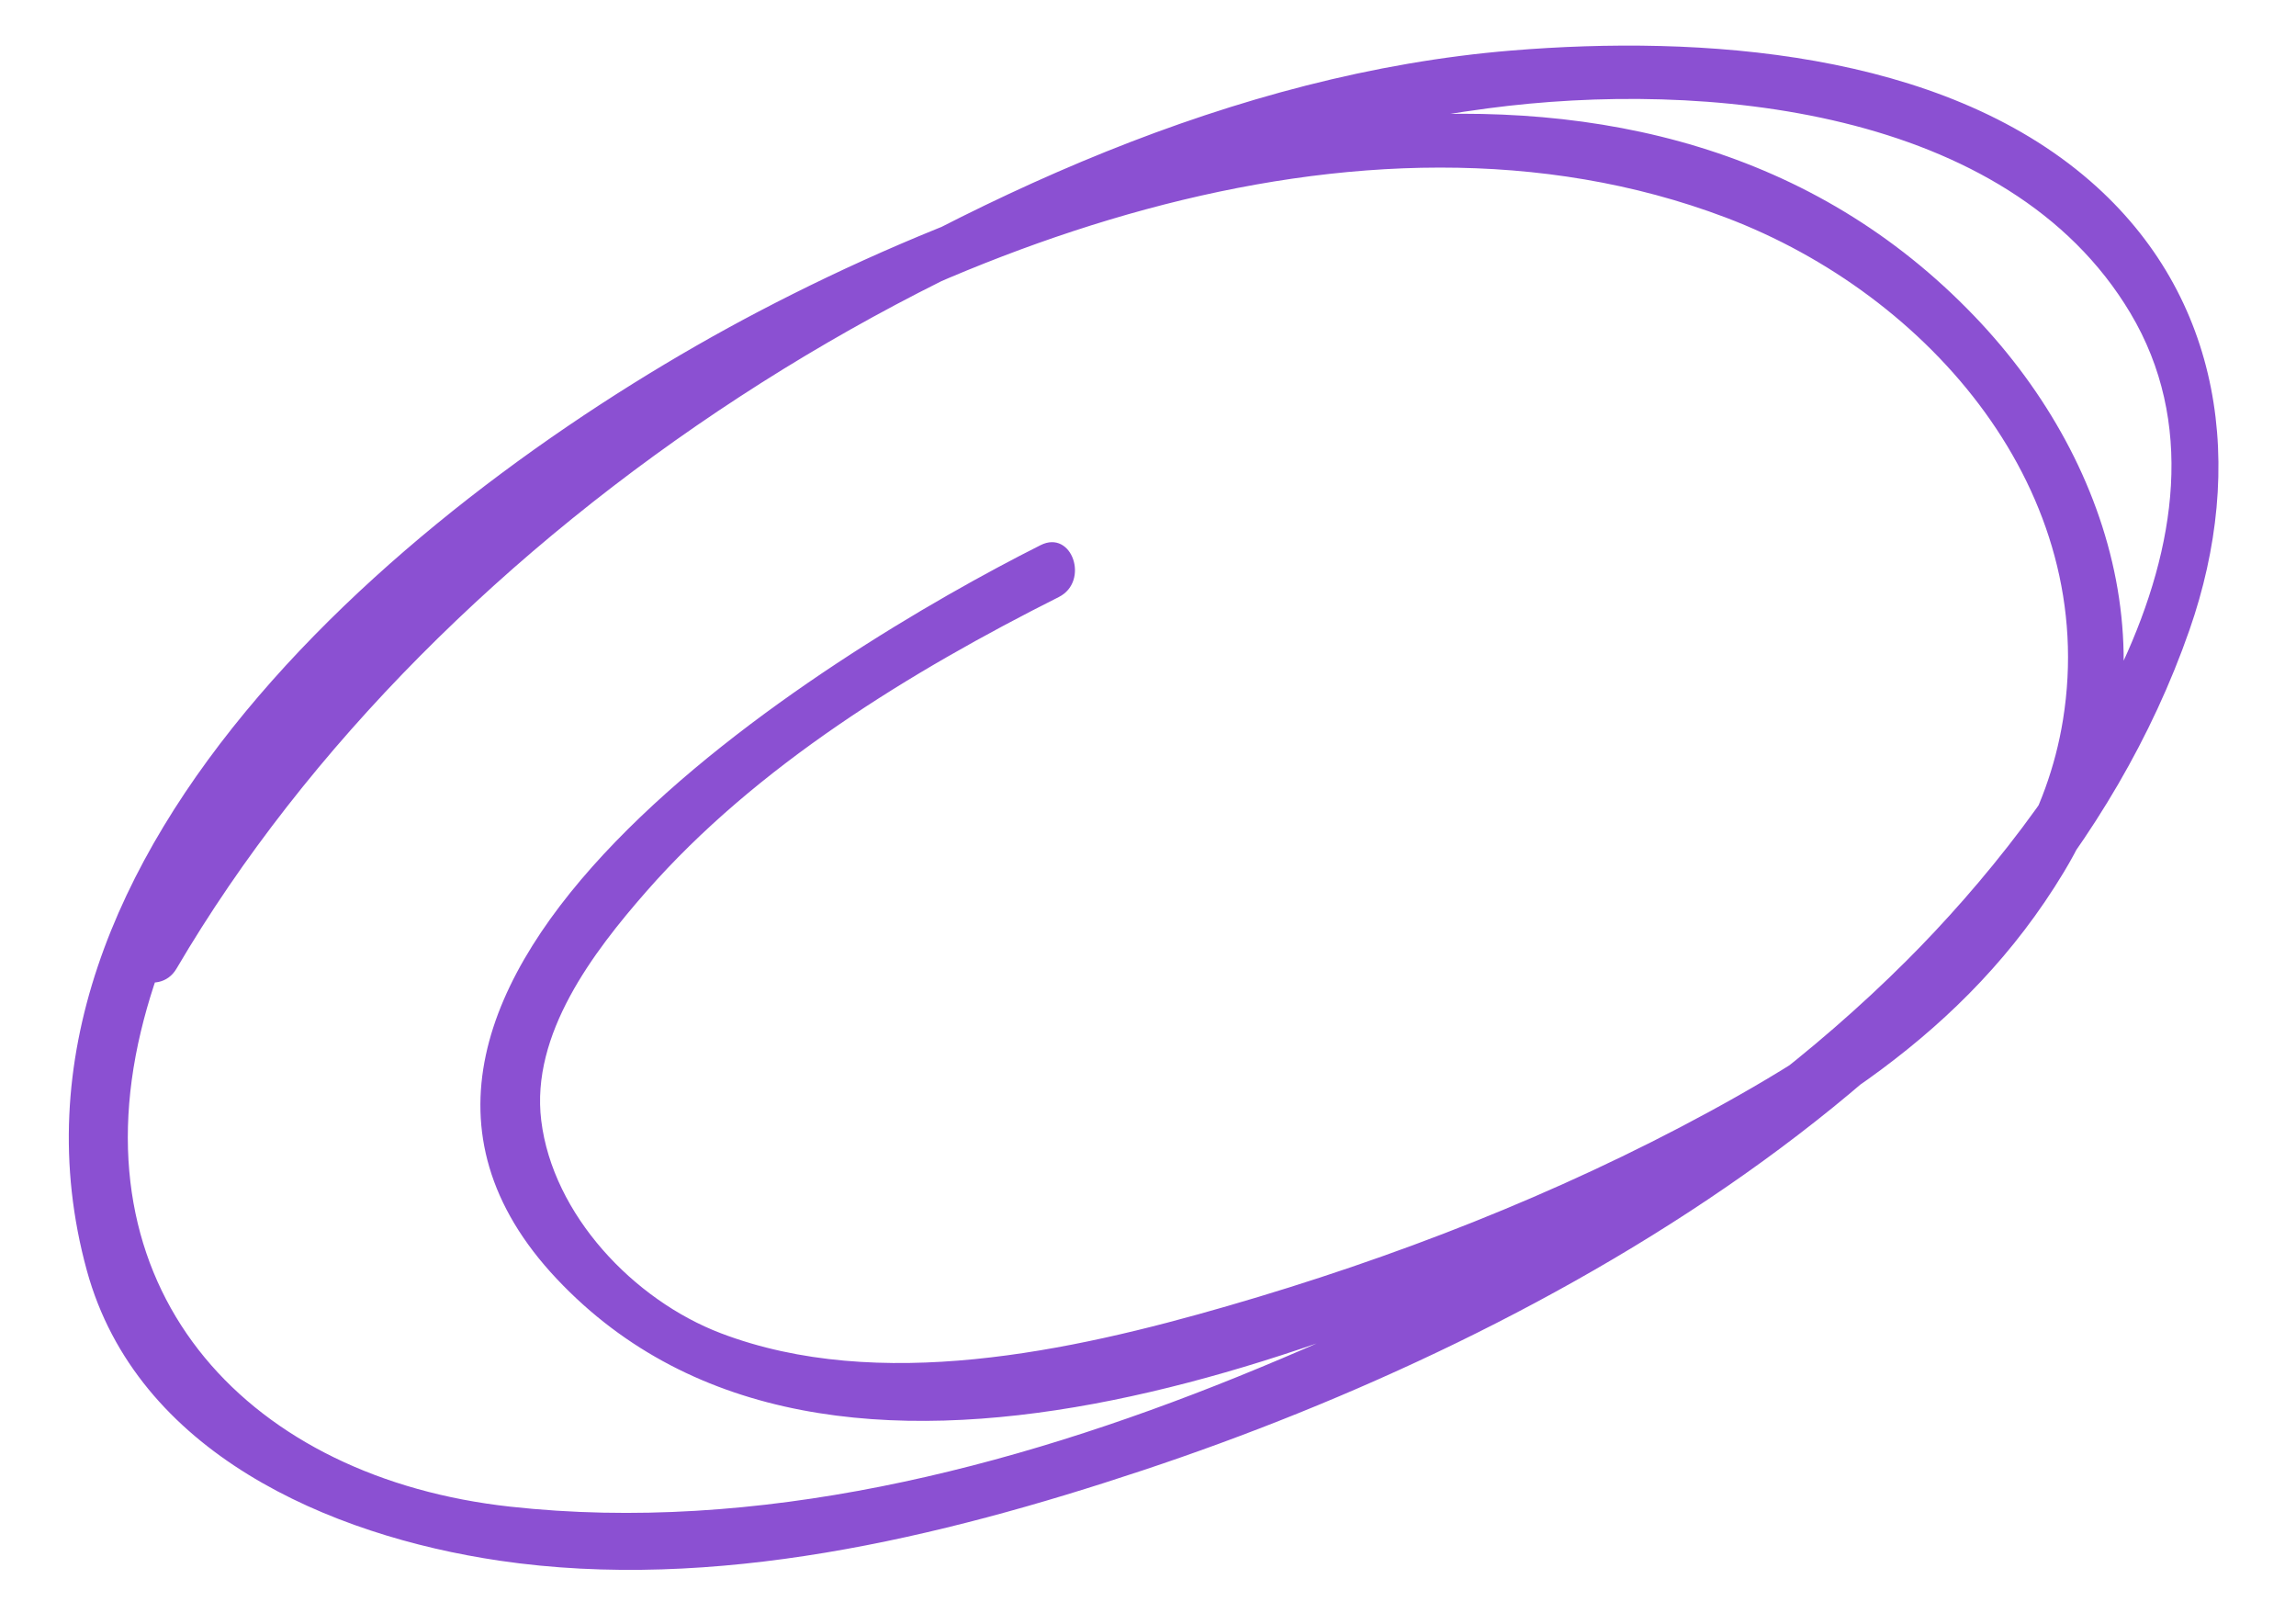 <?xml version="1.0" encoding="UTF-8"?> <svg xmlns="http://www.w3.org/2000/svg" width="178" height="125" viewBox="0 0 178 125" fill="none"> <path d="M80.67 42.257C64.302 50.488 21.679 76.349 43.173 99.139C64.45 121.699 104.689 104.306 127.686 93.37C140.634 87.214 152.414 80.194 160.002 67.599C168.813 52.984 164.273 36.207 153.093 24.532C128.068 -1.606 86.583 9.587 58.82 24.145C33.827 37.239 -2.224 65.795 6.732 98.478C10.605 112.613 25.546 119.025 38.708 120.97C55.354 123.421 72.855 119.201 88.574 113.976C120.277 103.451 158.086 82.278 169.743 48.824C174.133 36.224 172.349 22.995 162.045 14.033C150.401 3.906 131.794 2.716 117.198 3.915C95.676 5.682 74.927 15.436 56.887 26.793C38.288 38.502 21.078 54.094 9.869 73.184C8.476 75.56 12.302 77.432 13.685 75.079C33.929 40.59 75.936 13.618 115.37 8.396C131.976 6.195 155.647 8.315 165.158 24.265C175.219 41.134 159.275 63.011 147.806 74.465C133.37 88.878 114.628 99.159 95.888 106.74C78.259 113.87 58.669 118.89 39.556 116.784C19.48 114.578 6.011 100.45 10.924 79.937C15.467 60.972 32.195 46.51 47.503 35.945C71.177 19.606 105.279 6.065 133.792 16.861C149.682 22.878 162.791 38.163 159.933 55.809C157.533 70.602 144.596 79.607 132.472 86.196C120.684 92.603 108.002 97.522 95.135 101.241C83.041 104.74 68.113 107.998 55.886 103.343C49.119 100.764 42.856 94.153 41.96 86.852C41.137 80.158 45.996 73.8 50.096 69.114C58.628 59.368 70.611 52.047 82.08 46.28C84.49 45.07 83.118 41.021 80.67 42.257Z" fill="#8B50D2"></path> </svg> 
